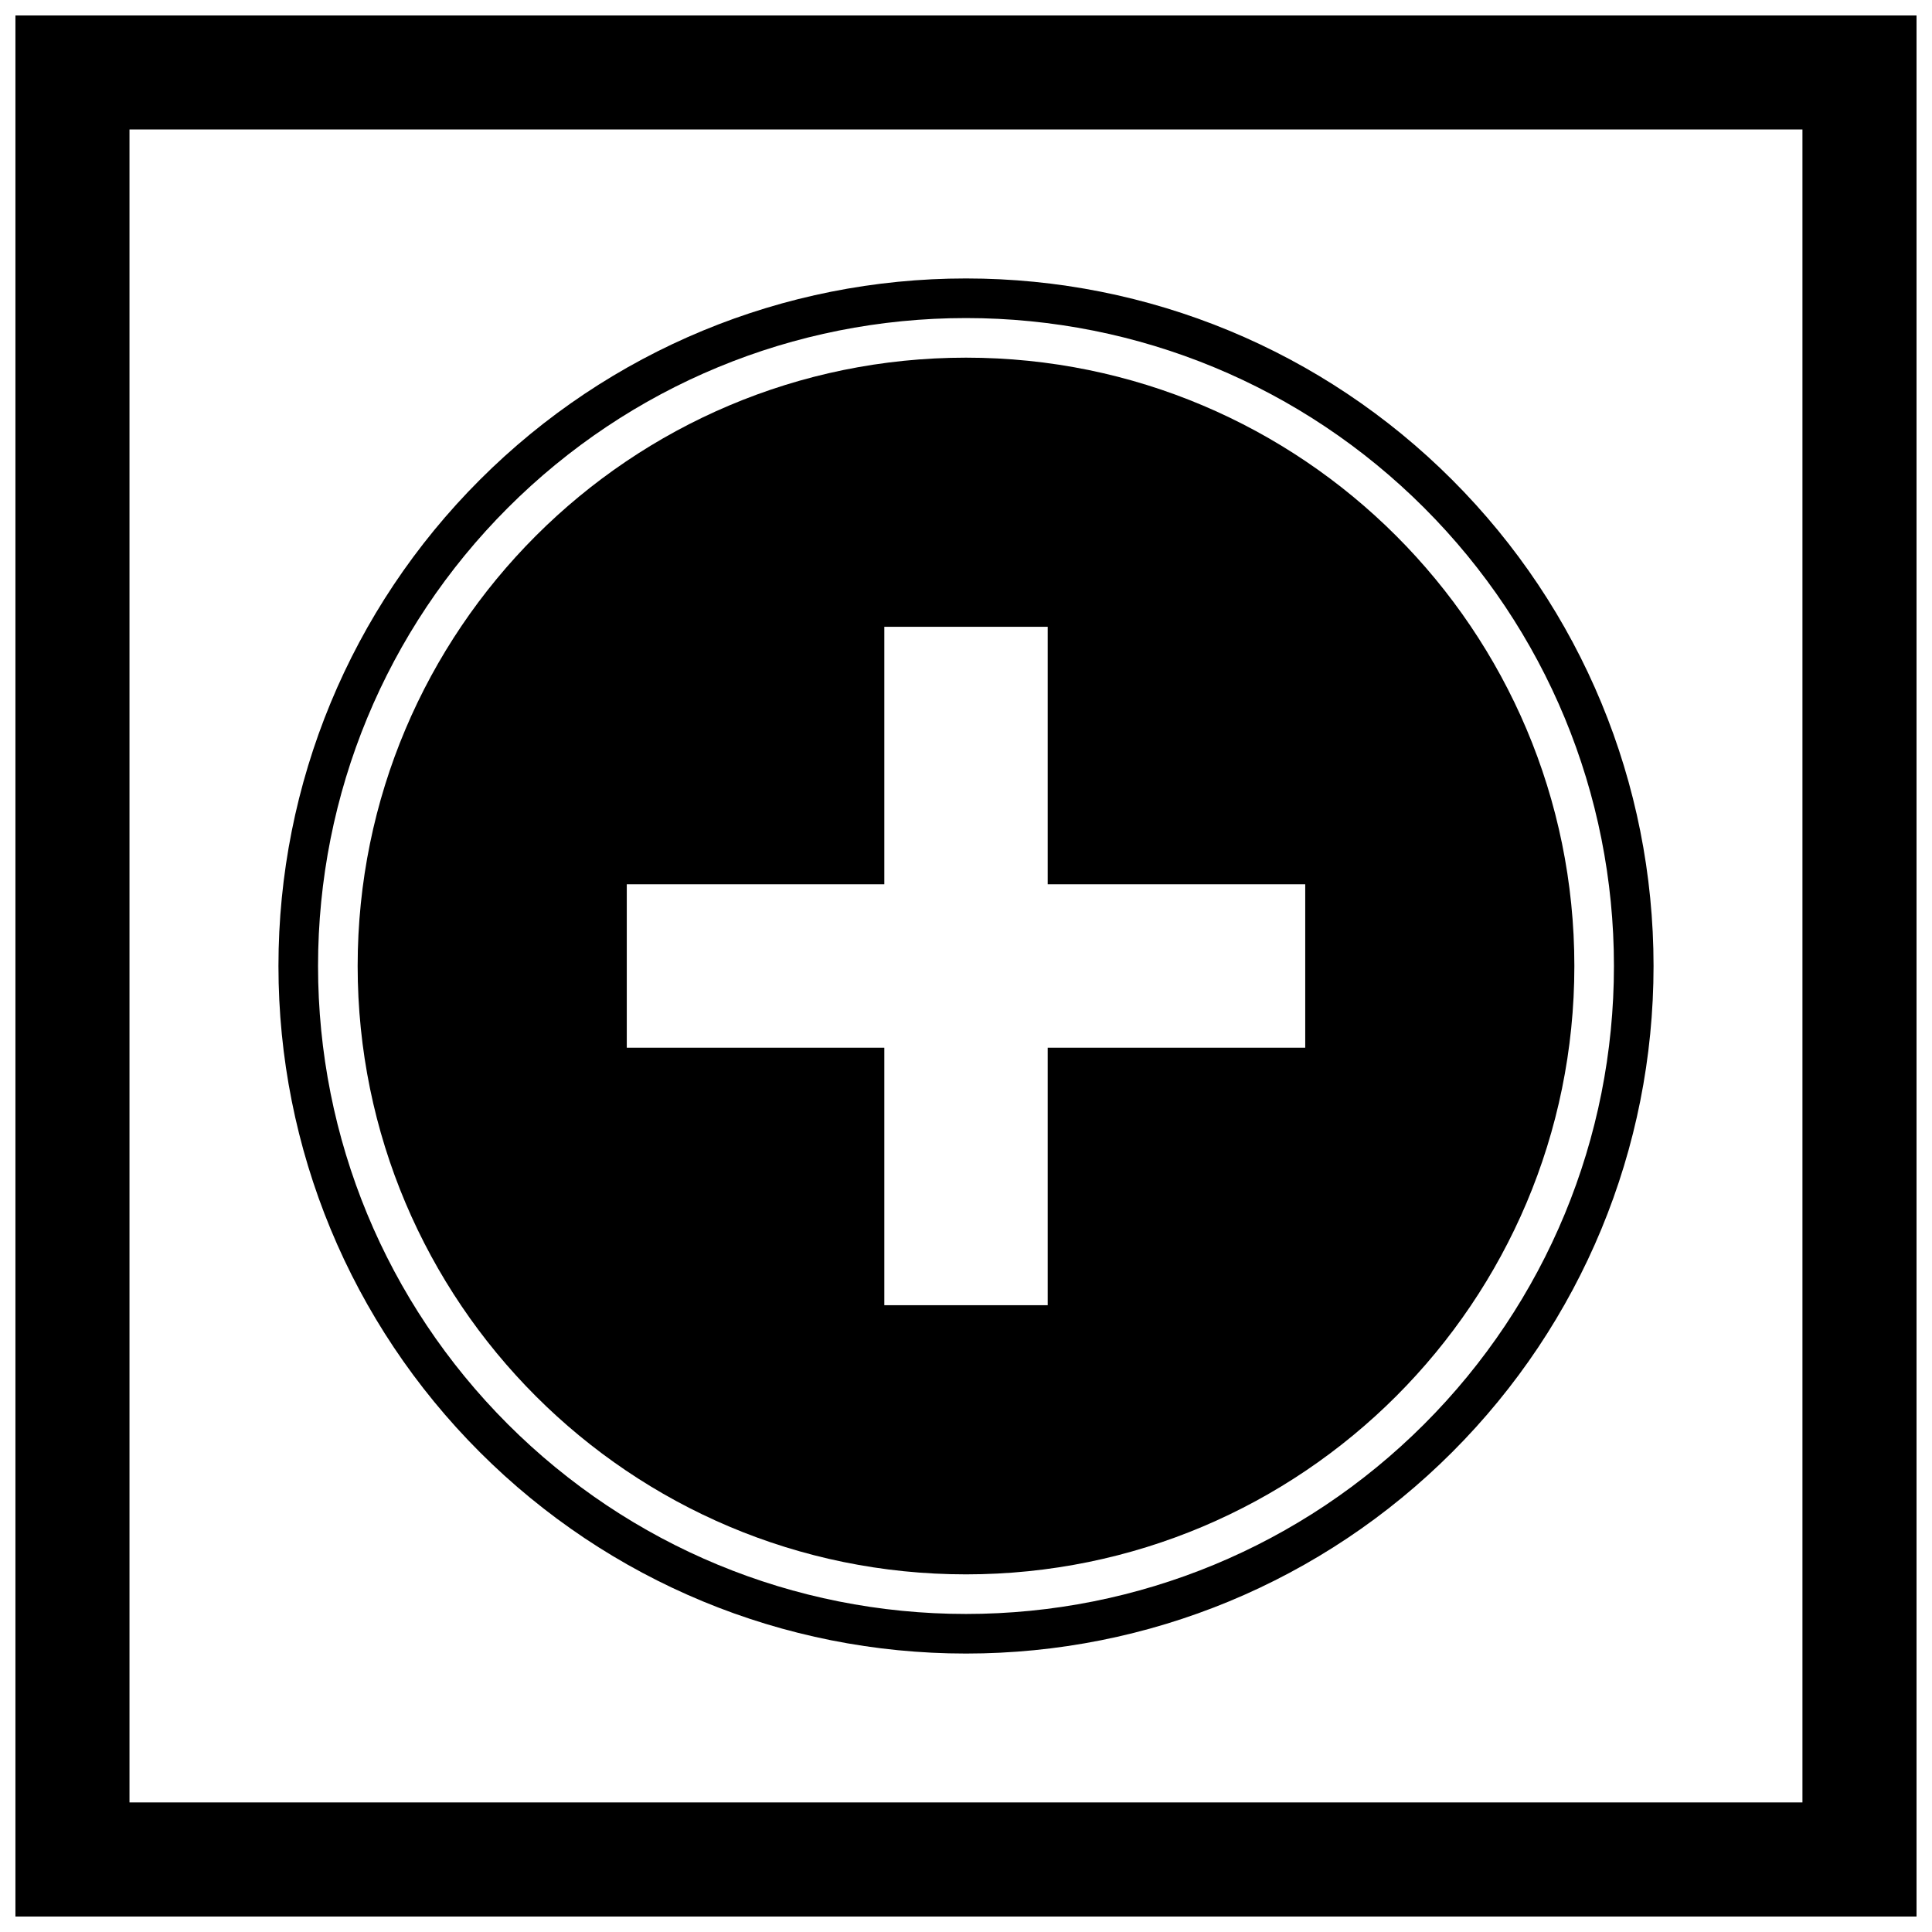<?xml version="1.0" encoding="UTF-8"?>
<!-- Uploaded to: SVG Repo, www.svgrepo.com, Generator: SVG Repo Mixer Tools -->
<svg width="800px" height="800px" version="1.1" viewBox="144 144 512 512" xmlns="http://www.w3.org/2000/svg">
 <defs>
  <clipPath id="a">
   <path d="m148.09 148.09h503.81v503.81h-503.81z"/>
  </clipPath>
 </defs>
 <g clip-path="url(#a)">
  <path d="m148.09 148.09h503.81v503.81h-503.81zm30.227 30.227h443.35v443.35h-443.35z" fill-rule="evenodd"/>
 </g>
 <path d="m528.84 271.16c34.27 34.27 53.367 80.371 53.367 128.84s-19.098 94.574-53.367 128.84c-34.27 34.27-80.371 53.367-128.84 53.367s-94.574-19.098-128.84-53.367c-34.27-34.27-53.367-80.371-53.367-128.84s19.098-94.574 53.367-128.84c34.27-34.27 80.371-53.367 128.84-53.367s94.574 19.098 128.84 53.367zm-7.422 7.422c-32.301-32.301-75.738-50.293-121.42-50.293-45.68 0-89.121 17.992-121.42 50.293s-50.293 75.738-50.293 121.42c0 45.68 17.992 89.121 50.293 121.42s75.738 50.293 121.42 50.293c45.68 0 89.121-17.992 121.42-50.293s50.293-75.738 50.293-121.42c0-45.68-17.992-89.121-50.293-121.42z" fill-rule="evenodd"/>
 <path d="m421.65 315.14v63.211h68.25v43.297h-68.25v68.25h-43.297v-68.25h-68.25v-43.297h68.25v-68.25h43.297zm92.352-29.137c-29.176-29.176-69.48-47.219-114-47.219s-84.824 18.047-114 47.219c-29.176 29.176-47.219 69.48-47.219 114s18.047 84.824 47.219 114c29.176 29.176 69.48 47.219 114 47.219s84.824-18.047 114-47.219c29.176-29.176 47.219-69.48 47.219-114s-18.047-84.824-47.219-114z" fill-rule="evenodd"/>
</svg>